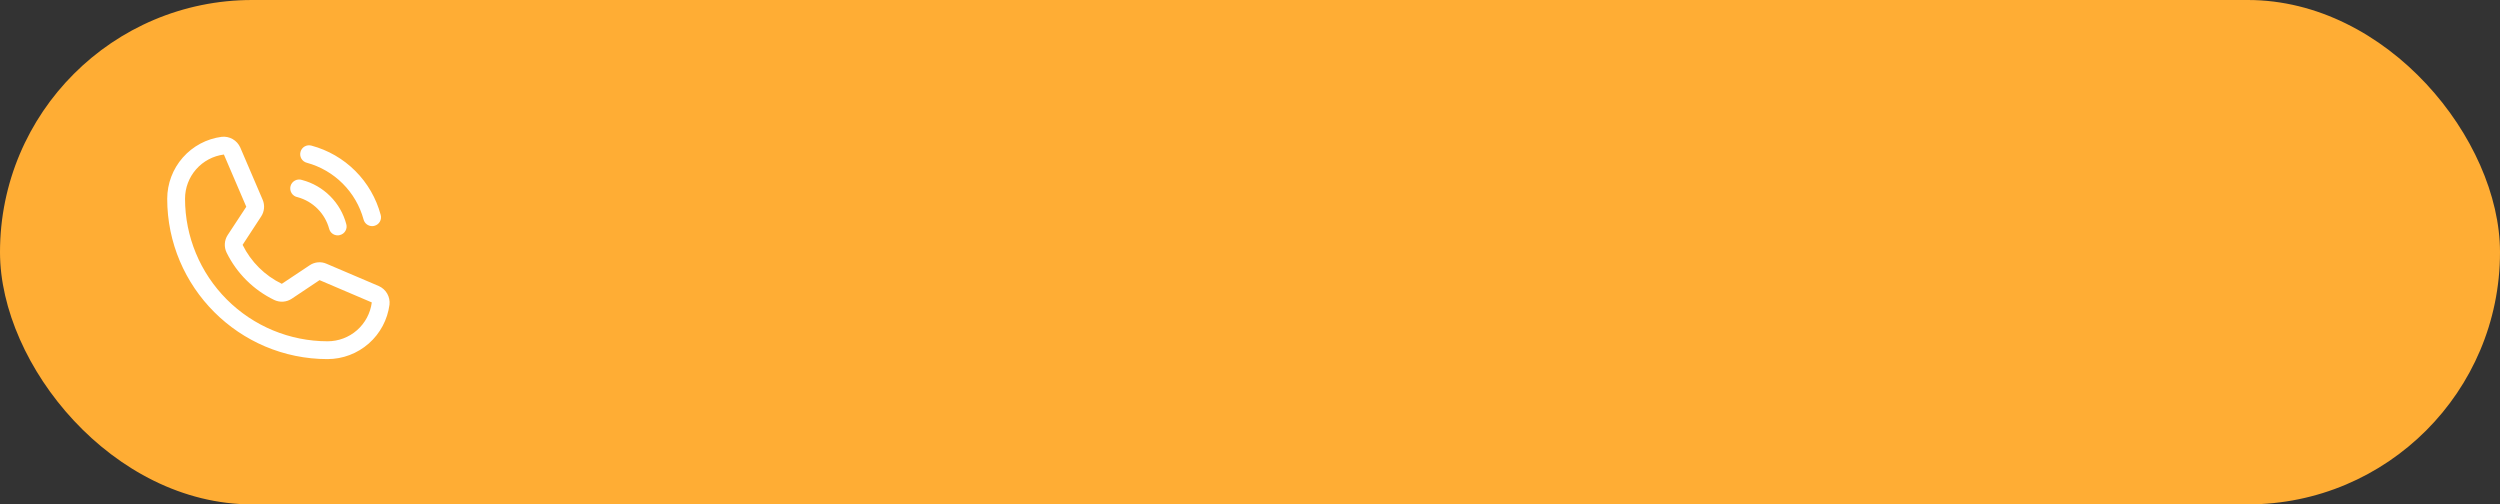<?xml version="1.0" encoding="UTF-8"?> <svg xmlns="http://www.w3.org/2000/svg" width="228" height="46" viewBox="0 0 228 46" fill="none"><rect x="0" y="0" width="228" height="46" fill="#333333" stroke="none"/> <rect width="228" height="46" rx="23" fill="#FFAD34"></rect> <path d="M27.407 13.849C27.434 13.746 27.481 13.649 27.546 13.564C27.611 13.48 27.692 13.409 27.785 13.356C27.878 13.303 27.98 13.269 28.086 13.256C28.192 13.243 28.3 13.251 28.402 13.28C29.917 13.687 31.298 14.484 32.407 15.593C33.516 16.702 34.313 18.083 34.719 19.598C34.749 19.7 34.757 19.808 34.744 19.914C34.731 20.02 34.697 20.122 34.644 20.215C34.591 20.308 34.52 20.389 34.436 20.454C34.351 20.519 34.254 20.566 34.151 20.593C34.081 20.613 34.01 20.623 33.938 20.623C33.758 20.622 33.584 20.562 33.443 20.452C33.301 20.342 33.2 20.188 33.156 20.014C32.818 18.777 32.163 17.65 31.256 16.744C30.35 15.837 29.223 15.182 27.986 14.845C27.882 14.819 27.784 14.772 27.698 14.708C27.612 14.643 27.54 14.562 27.486 14.469C27.432 14.377 27.397 14.274 27.384 14.167C27.37 14.061 27.378 13.953 27.407 13.849ZM27.143 17.983C27.83 18.171 28.457 18.535 28.961 19.039C29.465 19.543 29.829 20.17 30.017 20.857C30.06 21.032 30.161 21.186 30.303 21.297C30.445 21.407 30.619 21.467 30.799 21.466C30.868 21.467 30.937 21.457 31.002 21.436C31.107 21.41 31.204 21.363 31.29 21.299C31.376 21.235 31.448 21.154 31.502 21.061C31.556 20.968 31.591 20.865 31.605 20.759C31.618 20.652 31.61 20.544 31.581 20.441C31.325 19.475 30.818 18.595 30.111 17.889C29.405 17.182 28.525 16.675 27.559 16.419C27.453 16.38 27.34 16.364 27.228 16.371C27.115 16.379 27.006 16.41 26.906 16.462C26.806 16.514 26.718 16.586 26.647 16.674C26.576 16.762 26.525 16.864 26.496 16.973C26.467 17.082 26.461 17.196 26.479 17.307C26.496 17.419 26.536 17.526 26.597 17.62C26.658 17.715 26.738 17.797 26.832 17.859C26.926 17.922 27.032 17.964 27.143 17.983ZM35.522 27.784C35.342 29.155 34.671 30.415 33.632 31.328C32.593 32.242 31.258 32.747 29.875 32.75C21.811 32.75 15.25 26.189 15.25 18.125C15.253 16.742 15.758 15.407 16.672 14.368C17.585 13.329 18.845 12.658 20.216 12.478C20.566 12.439 20.919 12.513 21.224 12.688C21.529 12.864 21.77 13.132 21.913 13.453L23.954 18.216C24.06 18.464 24.102 18.733 24.077 19.001C24.053 19.269 23.961 19.526 23.812 19.75L22.126 22.33C22.889 23.879 24.147 25.13 25.701 25.884L28.25 24.188C28.473 24.038 28.731 23.947 29 23.924C29.268 23.9 29.538 23.946 29.784 24.056L34.547 26.087C34.868 26.23 35.136 26.471 35.312 26.776C35.487 27.081 35.561 27.434 35.522 27.784ZM33.907 27.581L29.144 25.549L26.605 27.245C26.371 27.4 26.102 27.491 25.822 27.511C25.543 27.53 25.263 27.477 25.01 27.357C23.118 26.442 21.587 24.918 20.663 23.03C20.541 22.779 20.487 22.499 20.505 22.22C20.522 21.941 20.612 21.671 20.765 21.436L22.461 18.856L20.419 14.093C19.439 14.219 18.539 14.698 17.886 15.44C17.234 16.182 16.874 17.137 16.875 18.125C16.878 21.572 18.248 24.877 20.686 27.314C23.123 29.752 26.428 31.122 29.875 31.125C30.863 31.126 31.818 30.766 32.56 30.114C33.302 29.461 33.781 28.561 33.907 27.581Z" fill="white"></path> </svg> 